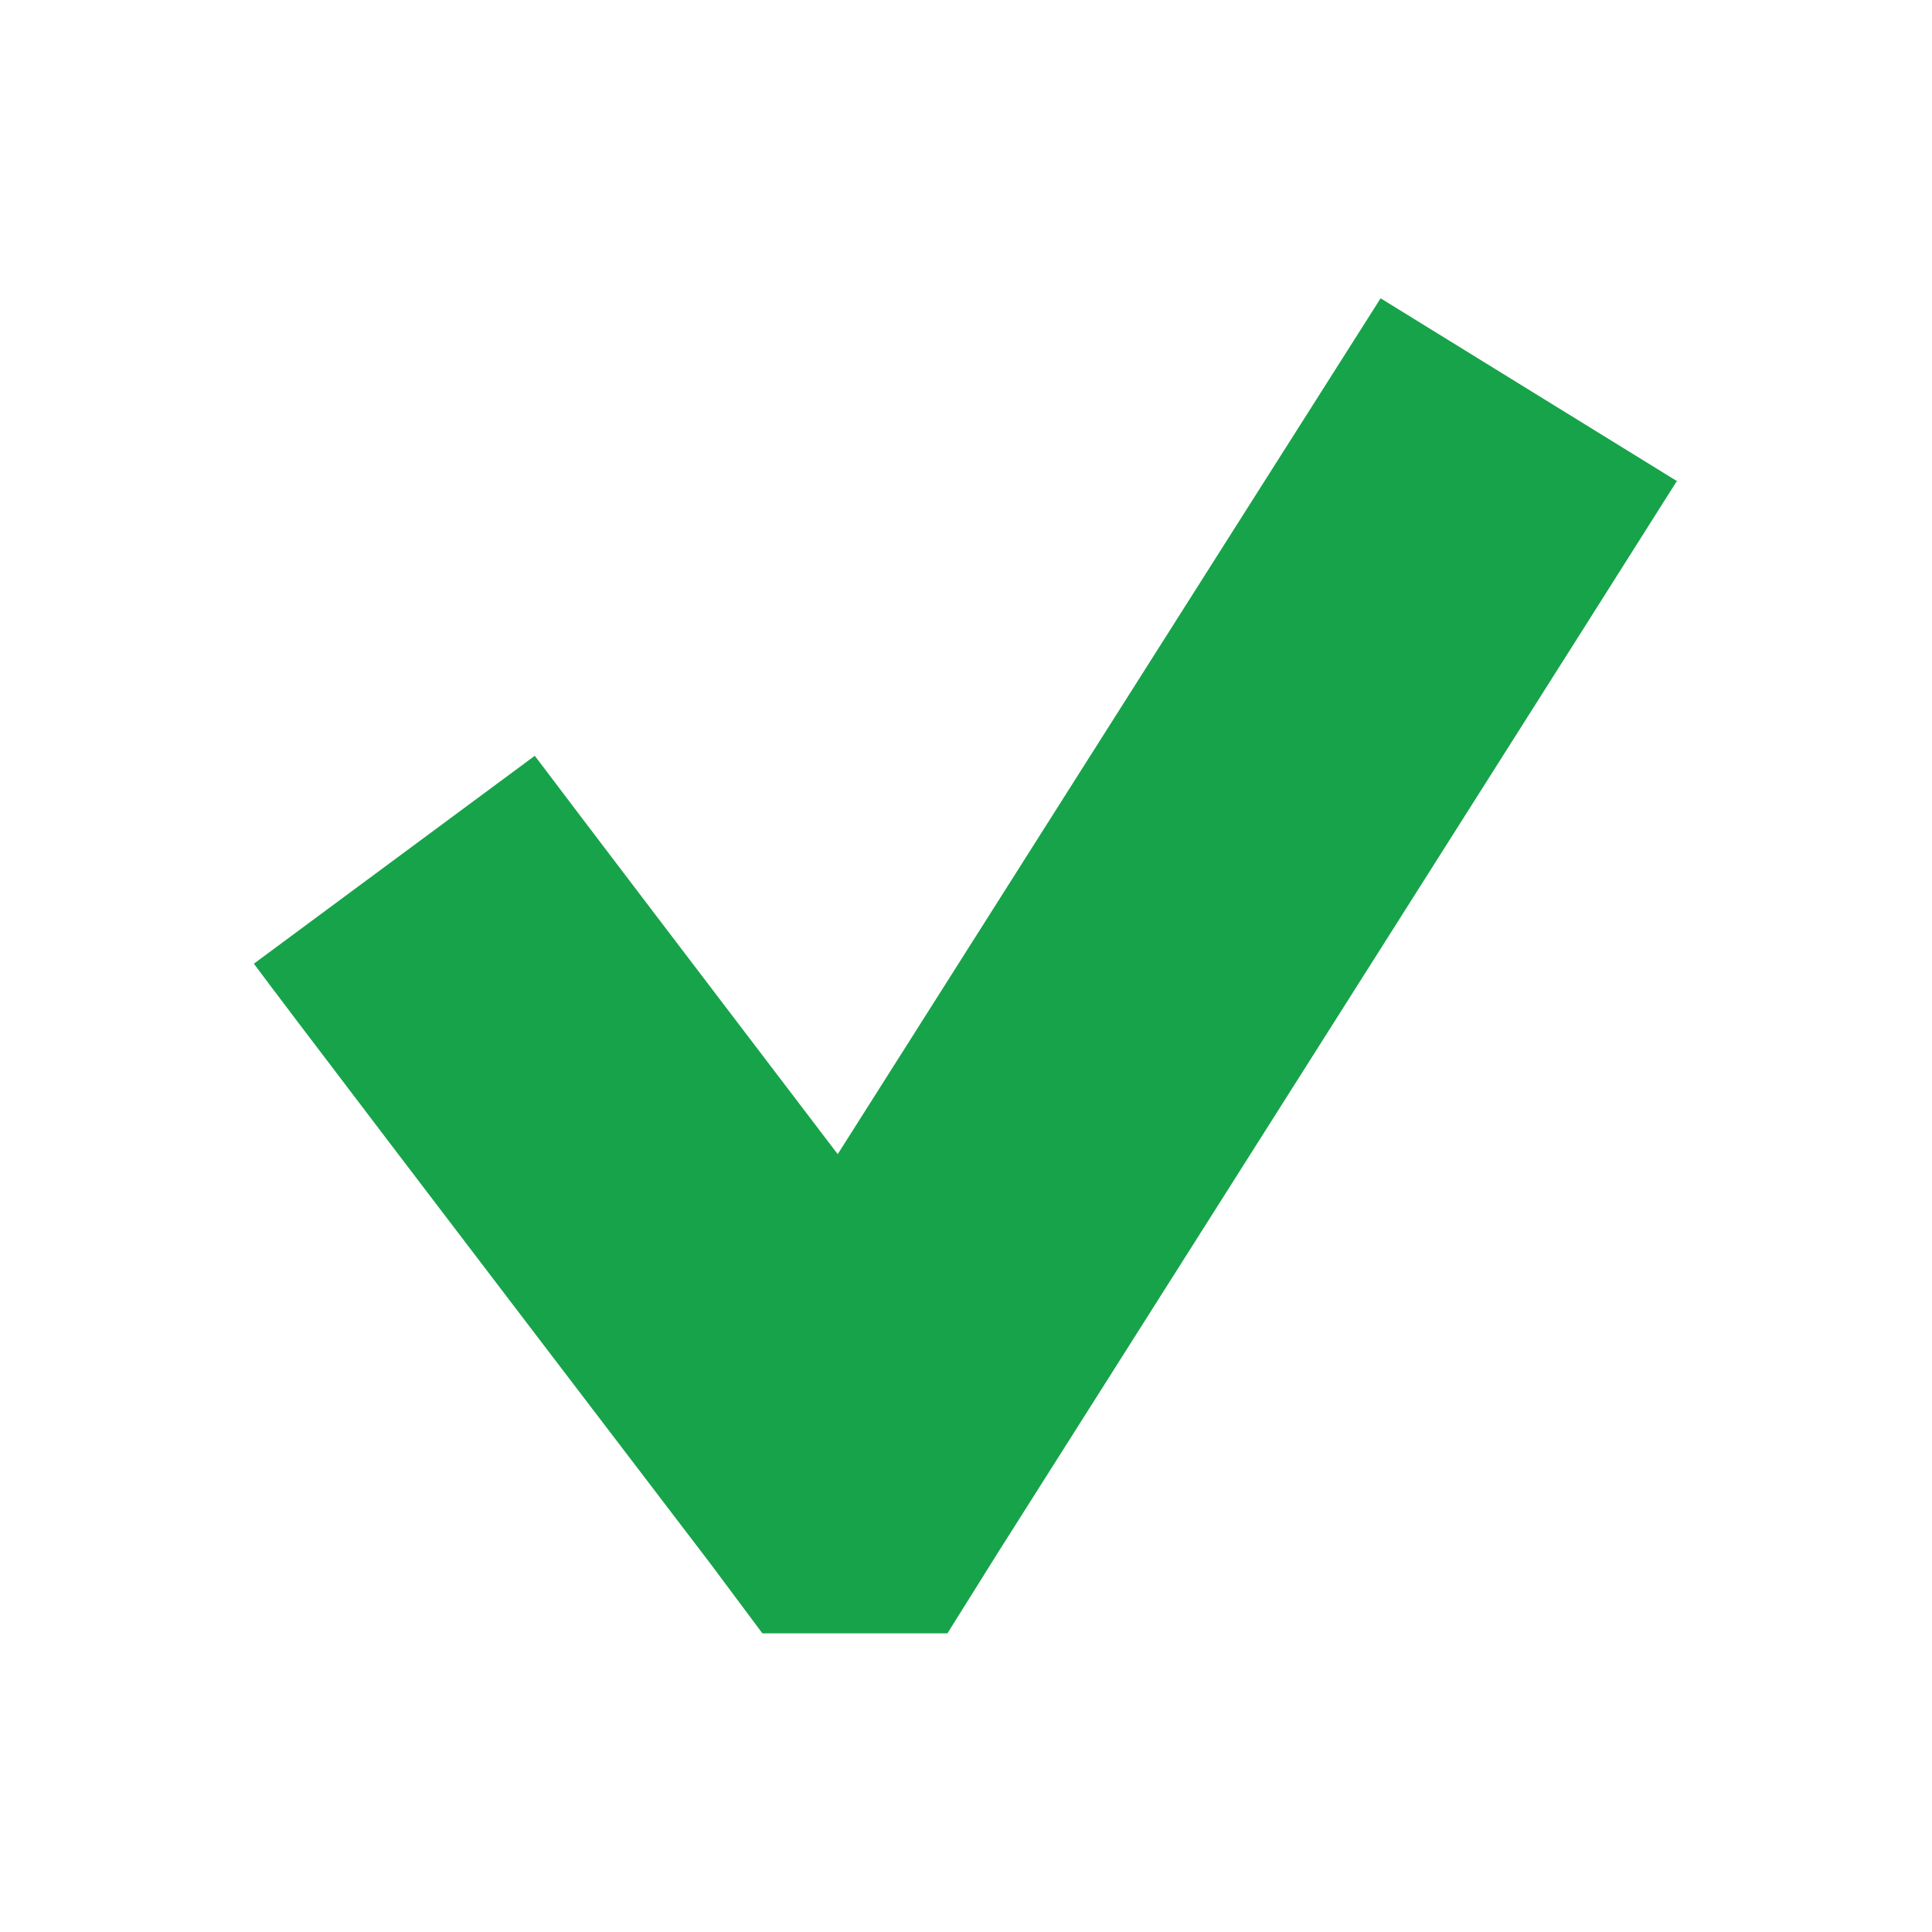<?xml version="1.0" encoding="UTF-8"?>
<svg id="Layer_1" xmlns="http://www.w3.org/2000/svg" version="1.1" viewBox="0 0 50 50">
  <!-- Generator: Adobe Illustrator 29.8.1, SVG Export Plug-In . SVG Version: 2.1.1 Build 2)  -->
  <defs>
    <style>
      .st0 {
        fill: #17a34a;
      }
    </style>
  </defs>
  <path class="st0" d="M43.43,12.47l-7.7-4.75s-4.76,7.49-14.05,22.15c-3.8-4.99-6.42-8.43-7.84-10.31l-7.27,5.38c.74,1,4.69,6.19,11.81,15.52l1.35,1.81h4.79l1.32-2.11,15.14-23.89,2.41-3.81h.05Z"/>
</svg>